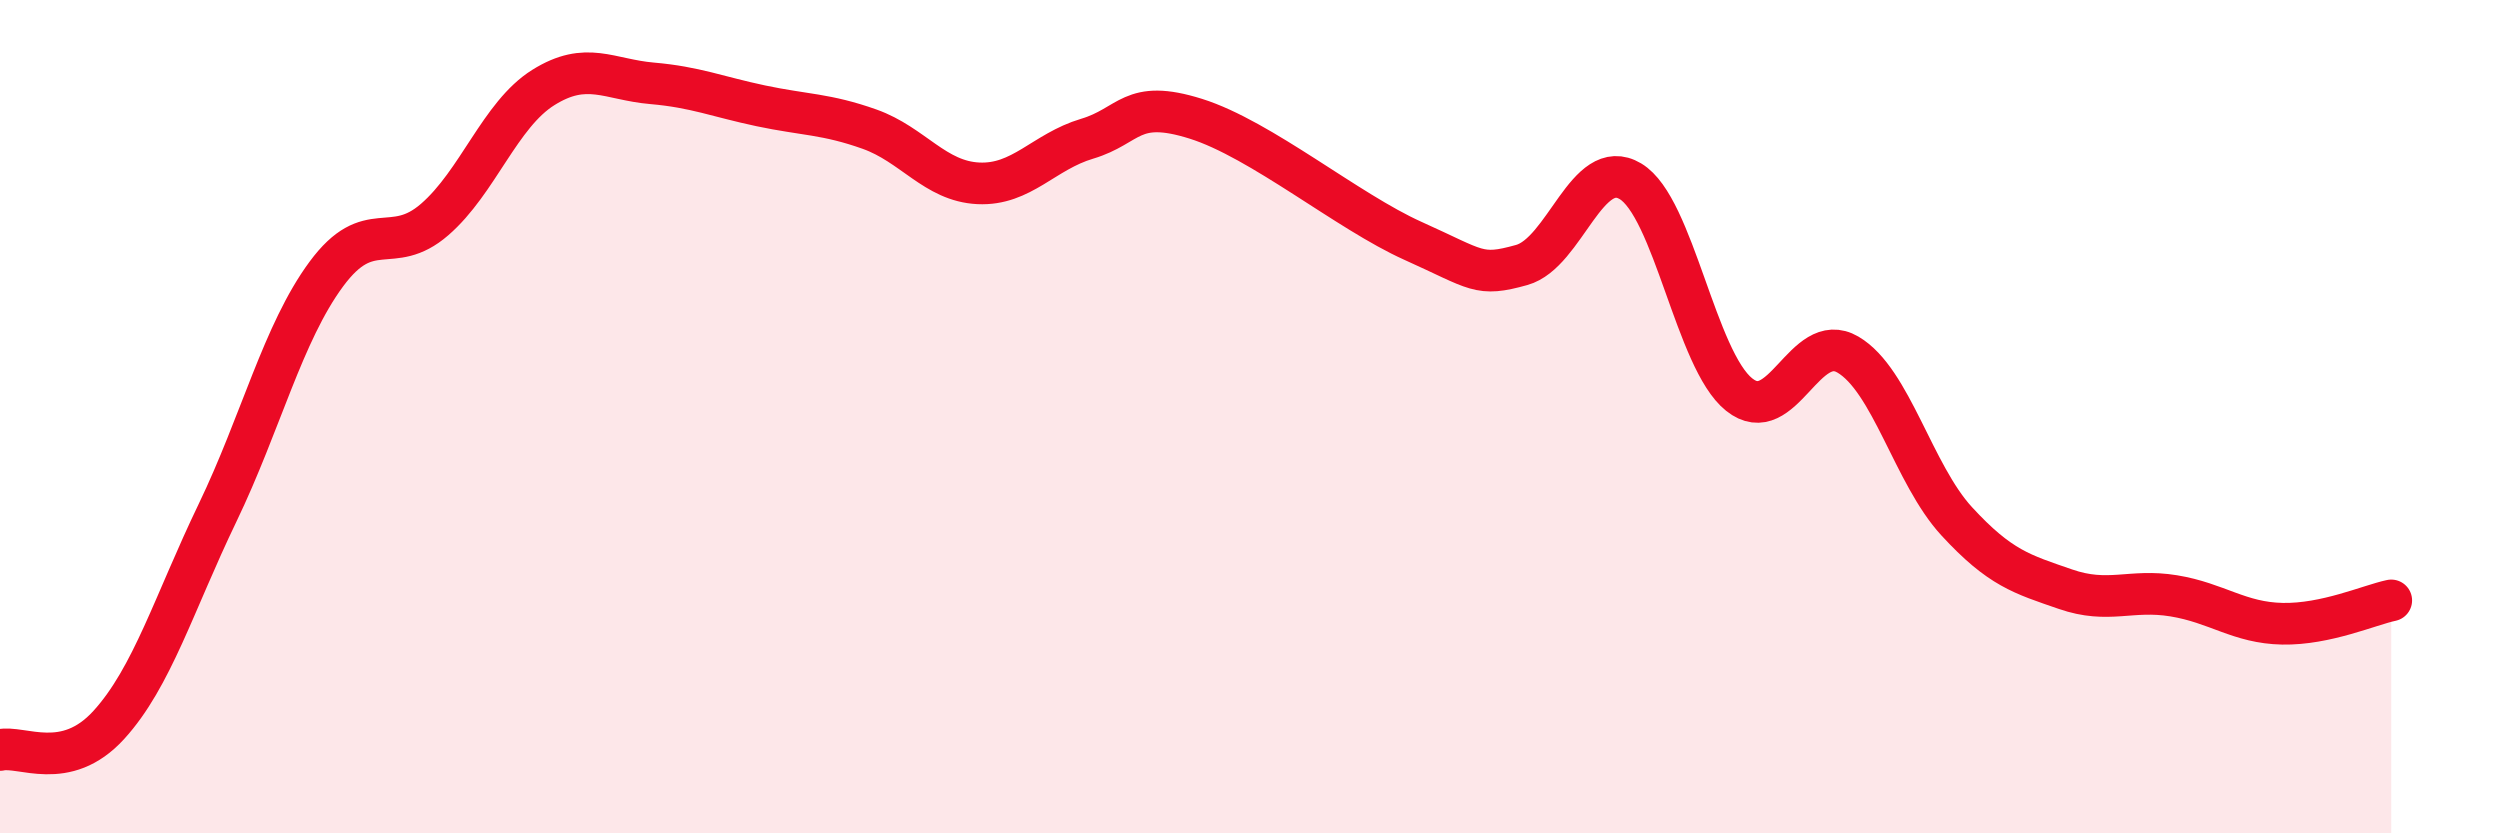 
    <svg width="60" height="20" viewBox="0 0 60 20" xmlns="http://www.w3.org/2000/svg">
      <path
        d="M 0,18 C 0.52,17.88 1.57,18.54 2.61,17.4 C 3.65,16.26 4.18,14.47 5.22,12.31 C 6.26,10.15 6.79,7.99 7.83,6.58 C 8.87,5.17 9.39,6.17 10.43,5.27 C 11.47,4.37 12,2.75 13.04,2.1 C 14.08,1.45 14.61,1.91 15.65,2 C 16.69,2.09 17.22,2.32 18.26,2.54 C 19.3,2.76 19.83,2.73 20.87,3.1 C 21.91,3.47 22.44,4.35 23.48,4.4 C 24.52,4.45 25.05,3.64 26.09,3.33 C 27.13,3.02 27.14,2.36 28.7,2.85 C 30.26,3.34 32.35,5.08 33.91,5.78 C 35.47,6.48 35.48,6.65 36.52,6.36 C 37.56,6.07 38.09,3.73 39.13,4.35 C 40.17,4.97 40.7,8.64 41.74,9.47 C 42.78,10.3 43.31,7.9 44.35,8.51 C 45.39,9.12 45.92,11.38 46.96,12.51 C 48,13.64 48.53,13.78 49.57,14.14 C 50.61,14.5 51.13,14.13 52.17,14.3 C 53.21,14.47 53.74,14.95 54.78,14.97 C 55.82,14.99 56.87,14.52 57.39,14.41L57.39 20L0 20Z"
        fill="#EB0A25"
        opacity="0.1"
        stroke-linecap="round"
        stroke-linejoin="round"
      />
      <path
        d="M 0,18 C 0.52,17.88 1.57,18.54 2.61,17.4 C 3.65,16.26 4.18,14.47 5.22,12.31 C 6.26,10.15 6.79,7.99 7.83,6.58 C 8.87,5.17 9.39,6.17 10.43,5.27 C 11.47,4.37 12,2.75 13.04,2.1 C 14.08,1.45 14.61,1.91 15.65,2 C 16.69,2.09 17.22,2.32 18.26,2.54 C 19.3,2.76 19.83,2.73 20.87,3.1 C 21.91,3.47 22.44,4.35 23.48,4.4 C 24.52,4.45 25.05,3.64 26.09,3.33 C 27.13,3.02 27.14,2.36 28.7,2.85 C 30.26,3.34 32.35,5.08 33.91,5.78 C 35.47,6.48 35.48,6.65 36.52,6.36 C 37.56,6.07 38.09,3.73 39.13,4.35 C 40.17,4.97 40.7,8.64 41.74,9.47 C 42.78,10.3 43.31,7.9 44.35,8.51 C 45.39,9.12 45.92,11.38 46.96,12.51 C 48,13.64 48.53,13.78 49.57,14.14 C 50.61,14.5 51.13,14.13 52.17,14.3 C 53.21,14.47 53.74,14.95 54.78,14.97 C 55.82,14.99 56.87,14.52 57.39,14.41"
        stroke="#EB0A25"
        stroke-width="1"
        fill="none"
        stroke-linecap="round"
        stroke-linejoin="round"
      />
    </svg>
  